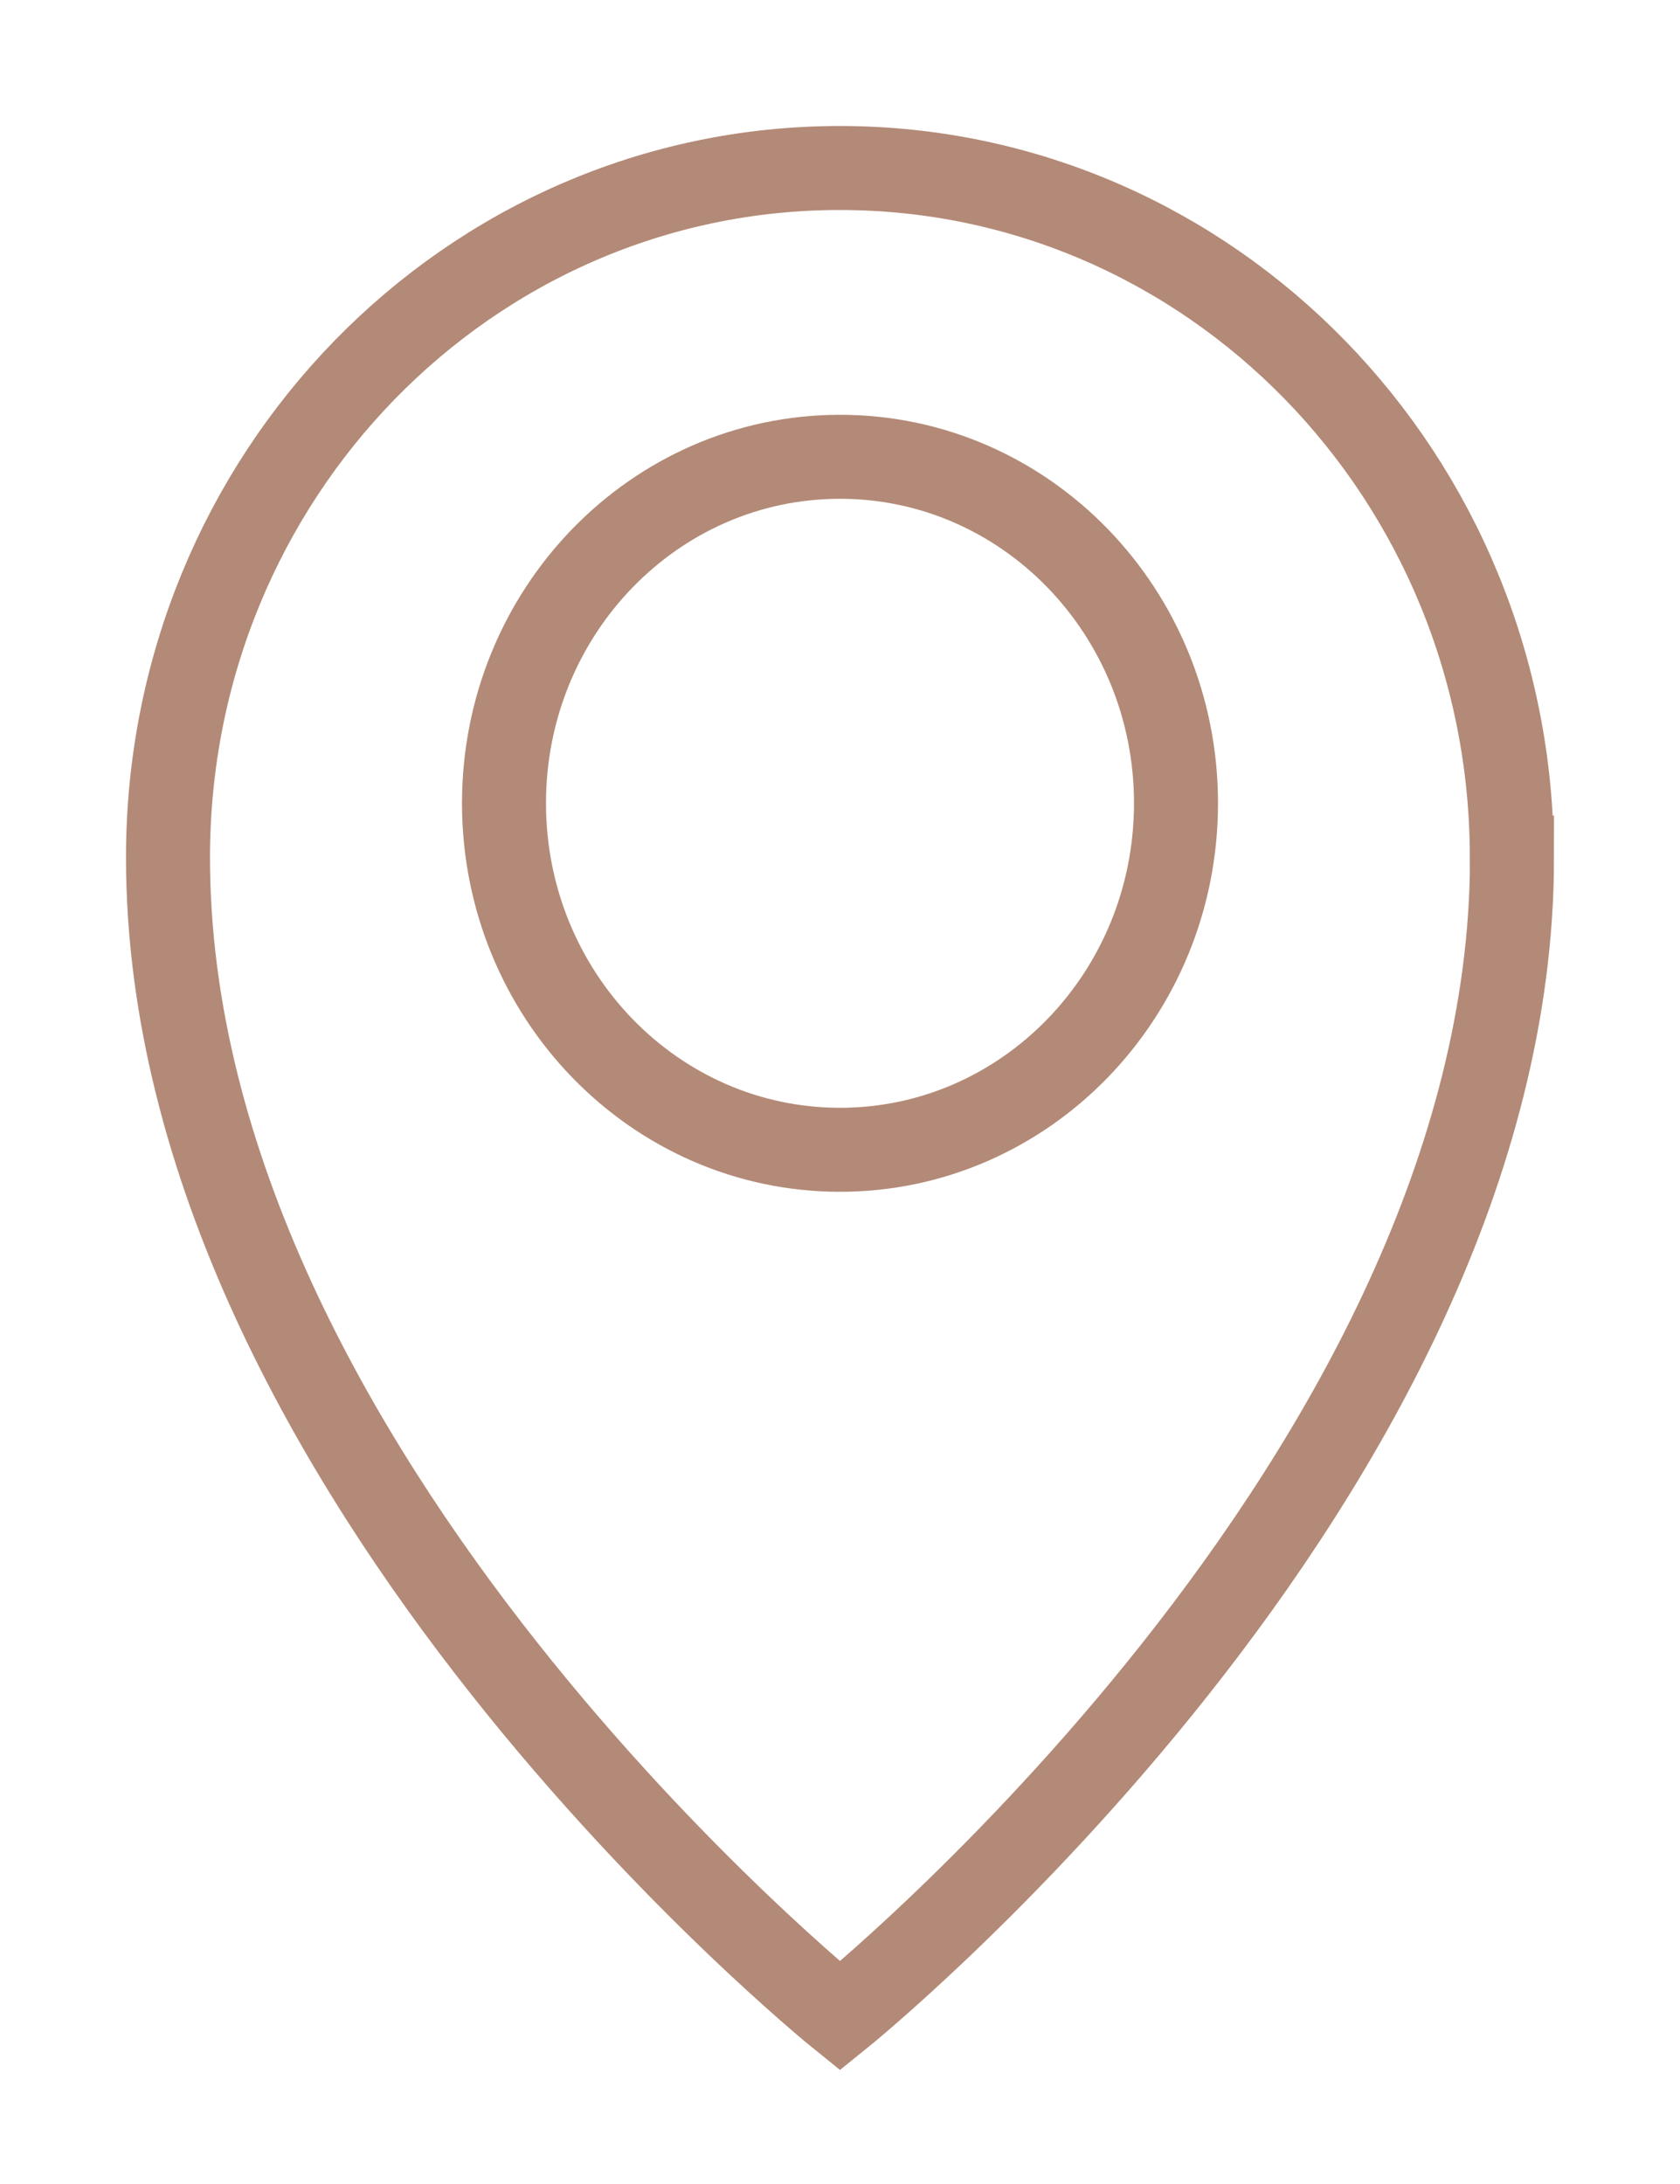 <svg width="10" height="13" viewBox="0 0 10 13" fill="none" xmlns="http://www.w3.org/2000/svg">
<path d="M9 5.105C9 8.777 5 12 5 12C5 12 1 8.777 1 5.105C0.999 2.837 2.789 1 4.999 1C7.208 1 8.999 2.837 8.999 5.105H9Z" stroke="#B38A77" stroke-width="0.5" stroke-miterlimit="10"/>
<path d="M5 6.844C6.105 6.844 7 5.92 7 4.781C7 3.642 6.105 2.719 5 2.719C3.895 2.719 3 3.642 3 4.781C3 5.92 3.895 6.844 5 6.844Z" stroke="#B38A77" stroke-width="0.5" stroke-miterlimit="10"/>
</svg>
